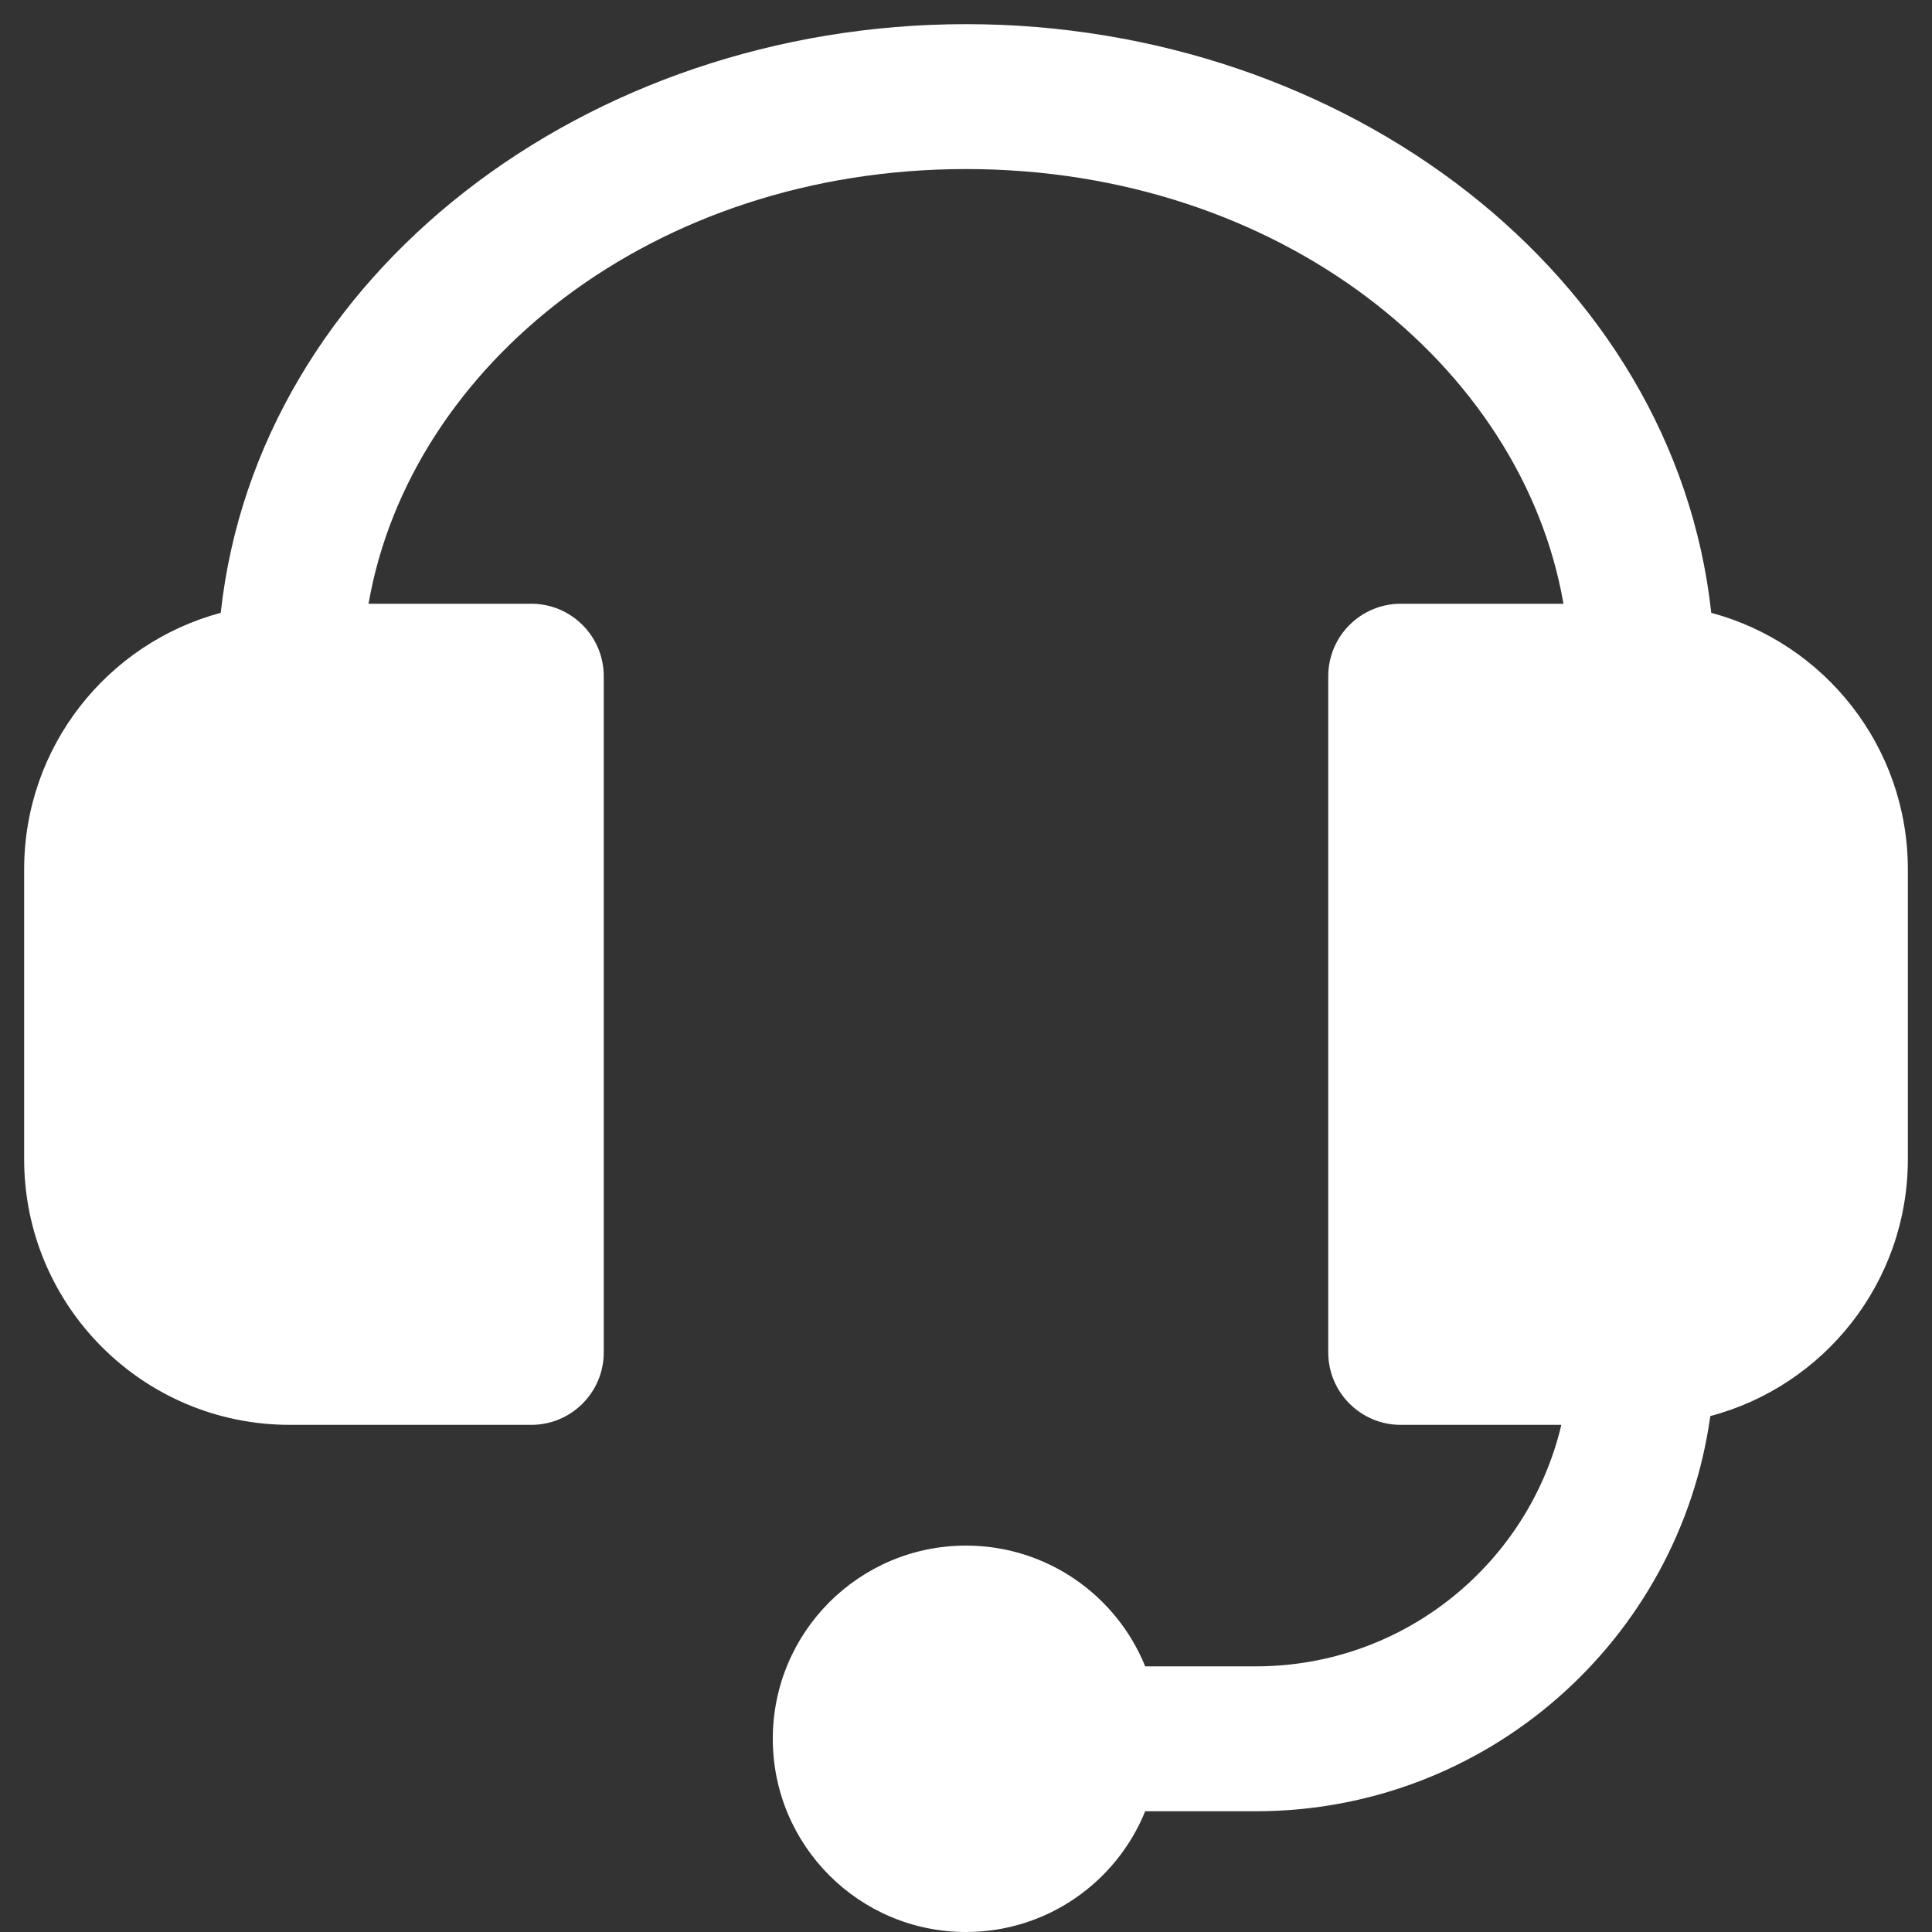 <svg width="20" height="20" viewBox="0 0 20 20" fill="none" xmlns="http://www.w3.org/2000/svg">
<rect x="0" y="0" width="20" height="20" fill="#333333" stroke="none"/>
<path d="M2.285 6.344C1.113 6.658 0.25 7.728 0.25 9V12C0.25 13.519 1.481 14.75 3 14.75H5.5C5.914 14.75 6.25 14.414 6.25 14V7C6.25 6.586 5.914 6.25 5.5 6.25H3.815C4.244 3.78 6.759 1.75 10 1.75C13.241 1.75 15.756 3.78 16.185 6.25H14.5C14.086 6.25 13.75 6.586 13.75 7V14C13.75 14.414 14.086 14.75 14.5 14.75H16.163C15.824 16.183 14.537 17.25 13 17.25H11.855C11.558 16.517 10.839 16 10 16C8.895 16 8 16.895 8 18C8 19.105 8.895 20 10 20C10.839 20 11.558 19.483 11.855 18.75H13C15.4 18.75 17.384 16.97 17.705 14.659C18.882 14.348 19.75 13.275 19.75 12V9C19.75 7.728 18.887 6.658 17.715 6.344C17.333 2.84 13.926 0.25 10 0.25C6.074 0.25 2.667 2.84 2.285 6.344Z" fill="white"/>
</svg>
